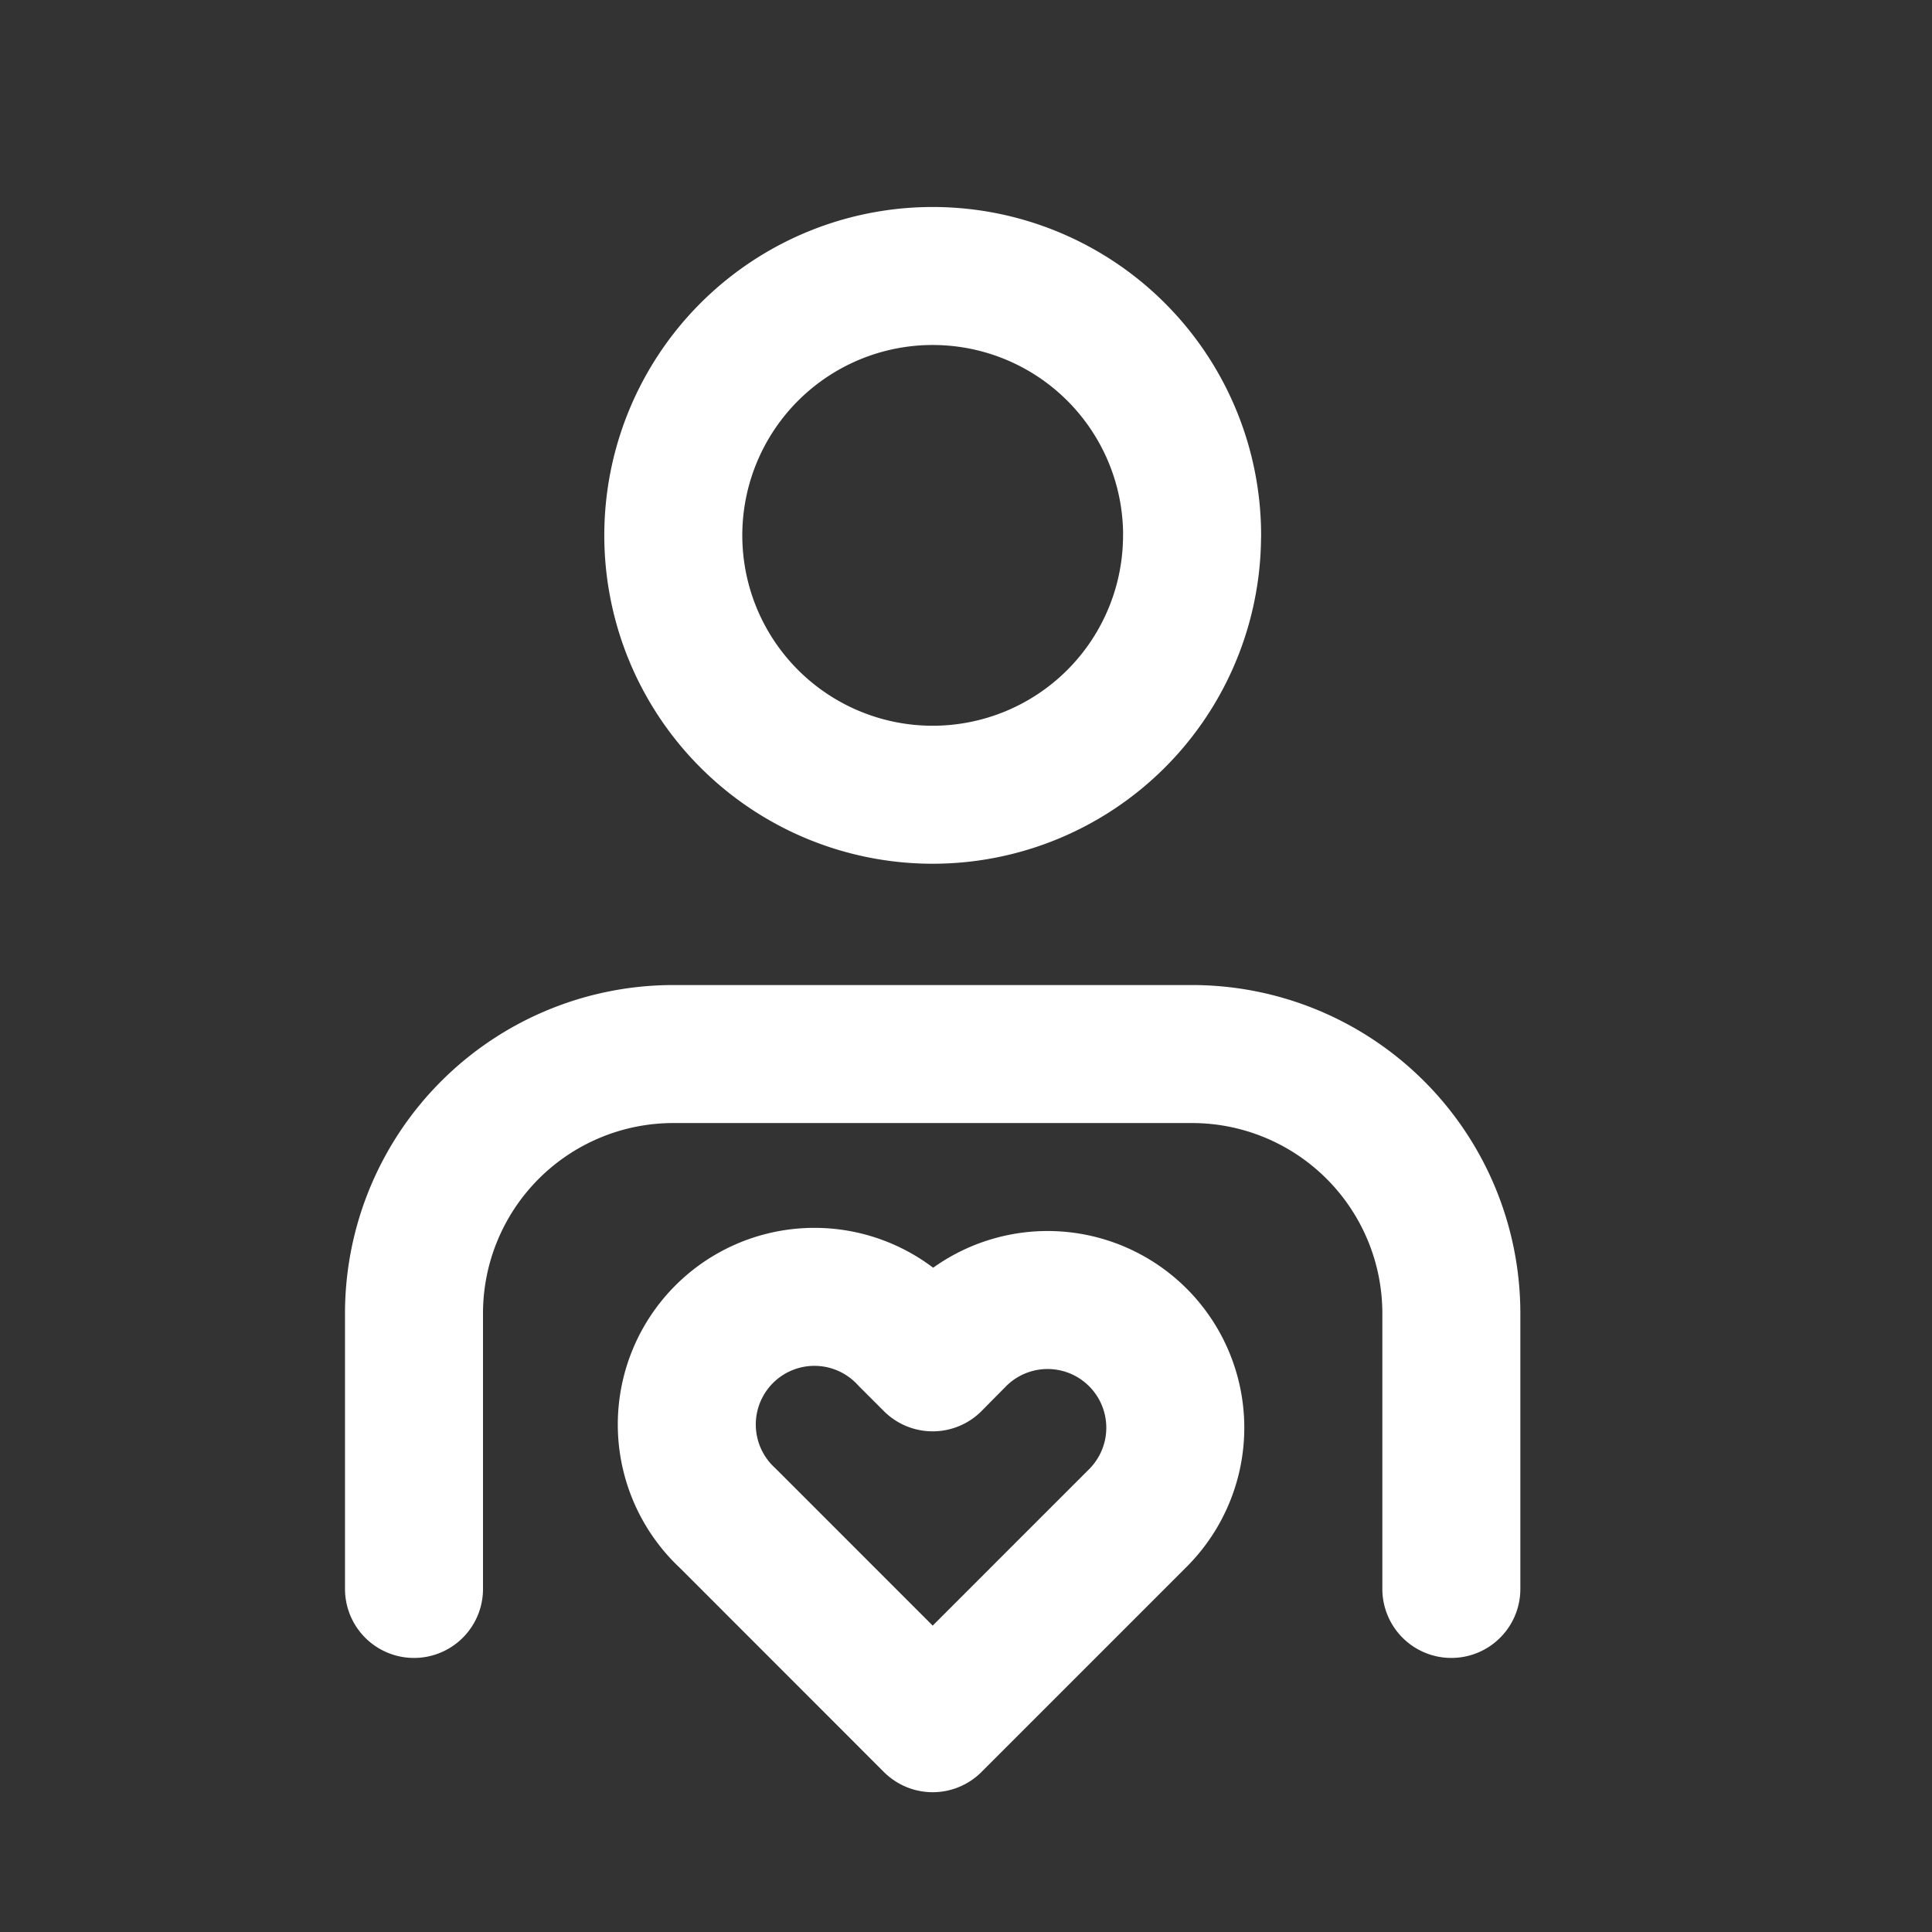 <svg xmlns="http://www.w3.org/2000/svg" width="28" height="28" viewBox="0 0 28 28">
  <rect x="0" y="0" width="28" height="28" fill="#333333" stroke="none"/>
  <g id="ic1_03_wh" transform="translate(-721)">
    <g id="グループ_874" data-name="グループ 874" transform="translate(727 4)">
      <g id="Icon_feather-users" data-name="Icon feather-users">
        <path id="パス_434" data-name="パス 434" d="M16.534,30.252V26.259A3.759,3.759,0,0,0,12.776,22.5H5.259A3.759,3.759,0,0,0,1.5,26.259v3.993" transform="translate(-1.5 -11.224)" fill="none" stroke="#fff" stroke-linecap="round" stroke-linejoin="round" stroke-width="2"/>
        <path id="パス_435" data-name="パス 435" d="M15.017,8.259A3.759,3.759,0,1,1,11.259,4.5a3.759,3.759,0,0,1,3.759,3.759Z" transform="translate(-3.741 -4.5)" fill="none" stroke="#fff" stroke-linecap="round" stroke-linejoin="round" stroke-width="2"/>
      </g>
      <path id="Icon_feather-heart" data-name="Icon feather-heart" d="M8.812,5.039a1.85,1.85,0,0,0-2.617,0L5.838,5.4l-.357-.357A1.85,1.85,0,1,0,2.865,7.656l.357.357L5.838,10.63,8.455,8.013l.357-.357a1.85,1.85,0,0,0,0-2.617Z" transform="translate(1.679 10.344)" fill="none" stroke="#fff" stroke-linecap="round" stroke-linejoin="round" stroke-width="2"/>
    </g>
    <rect id="長方形_359" data-name="長方形 359" width="28" height="28" transform="translate(721)" fill="none"/>
  </g>
</svg>
